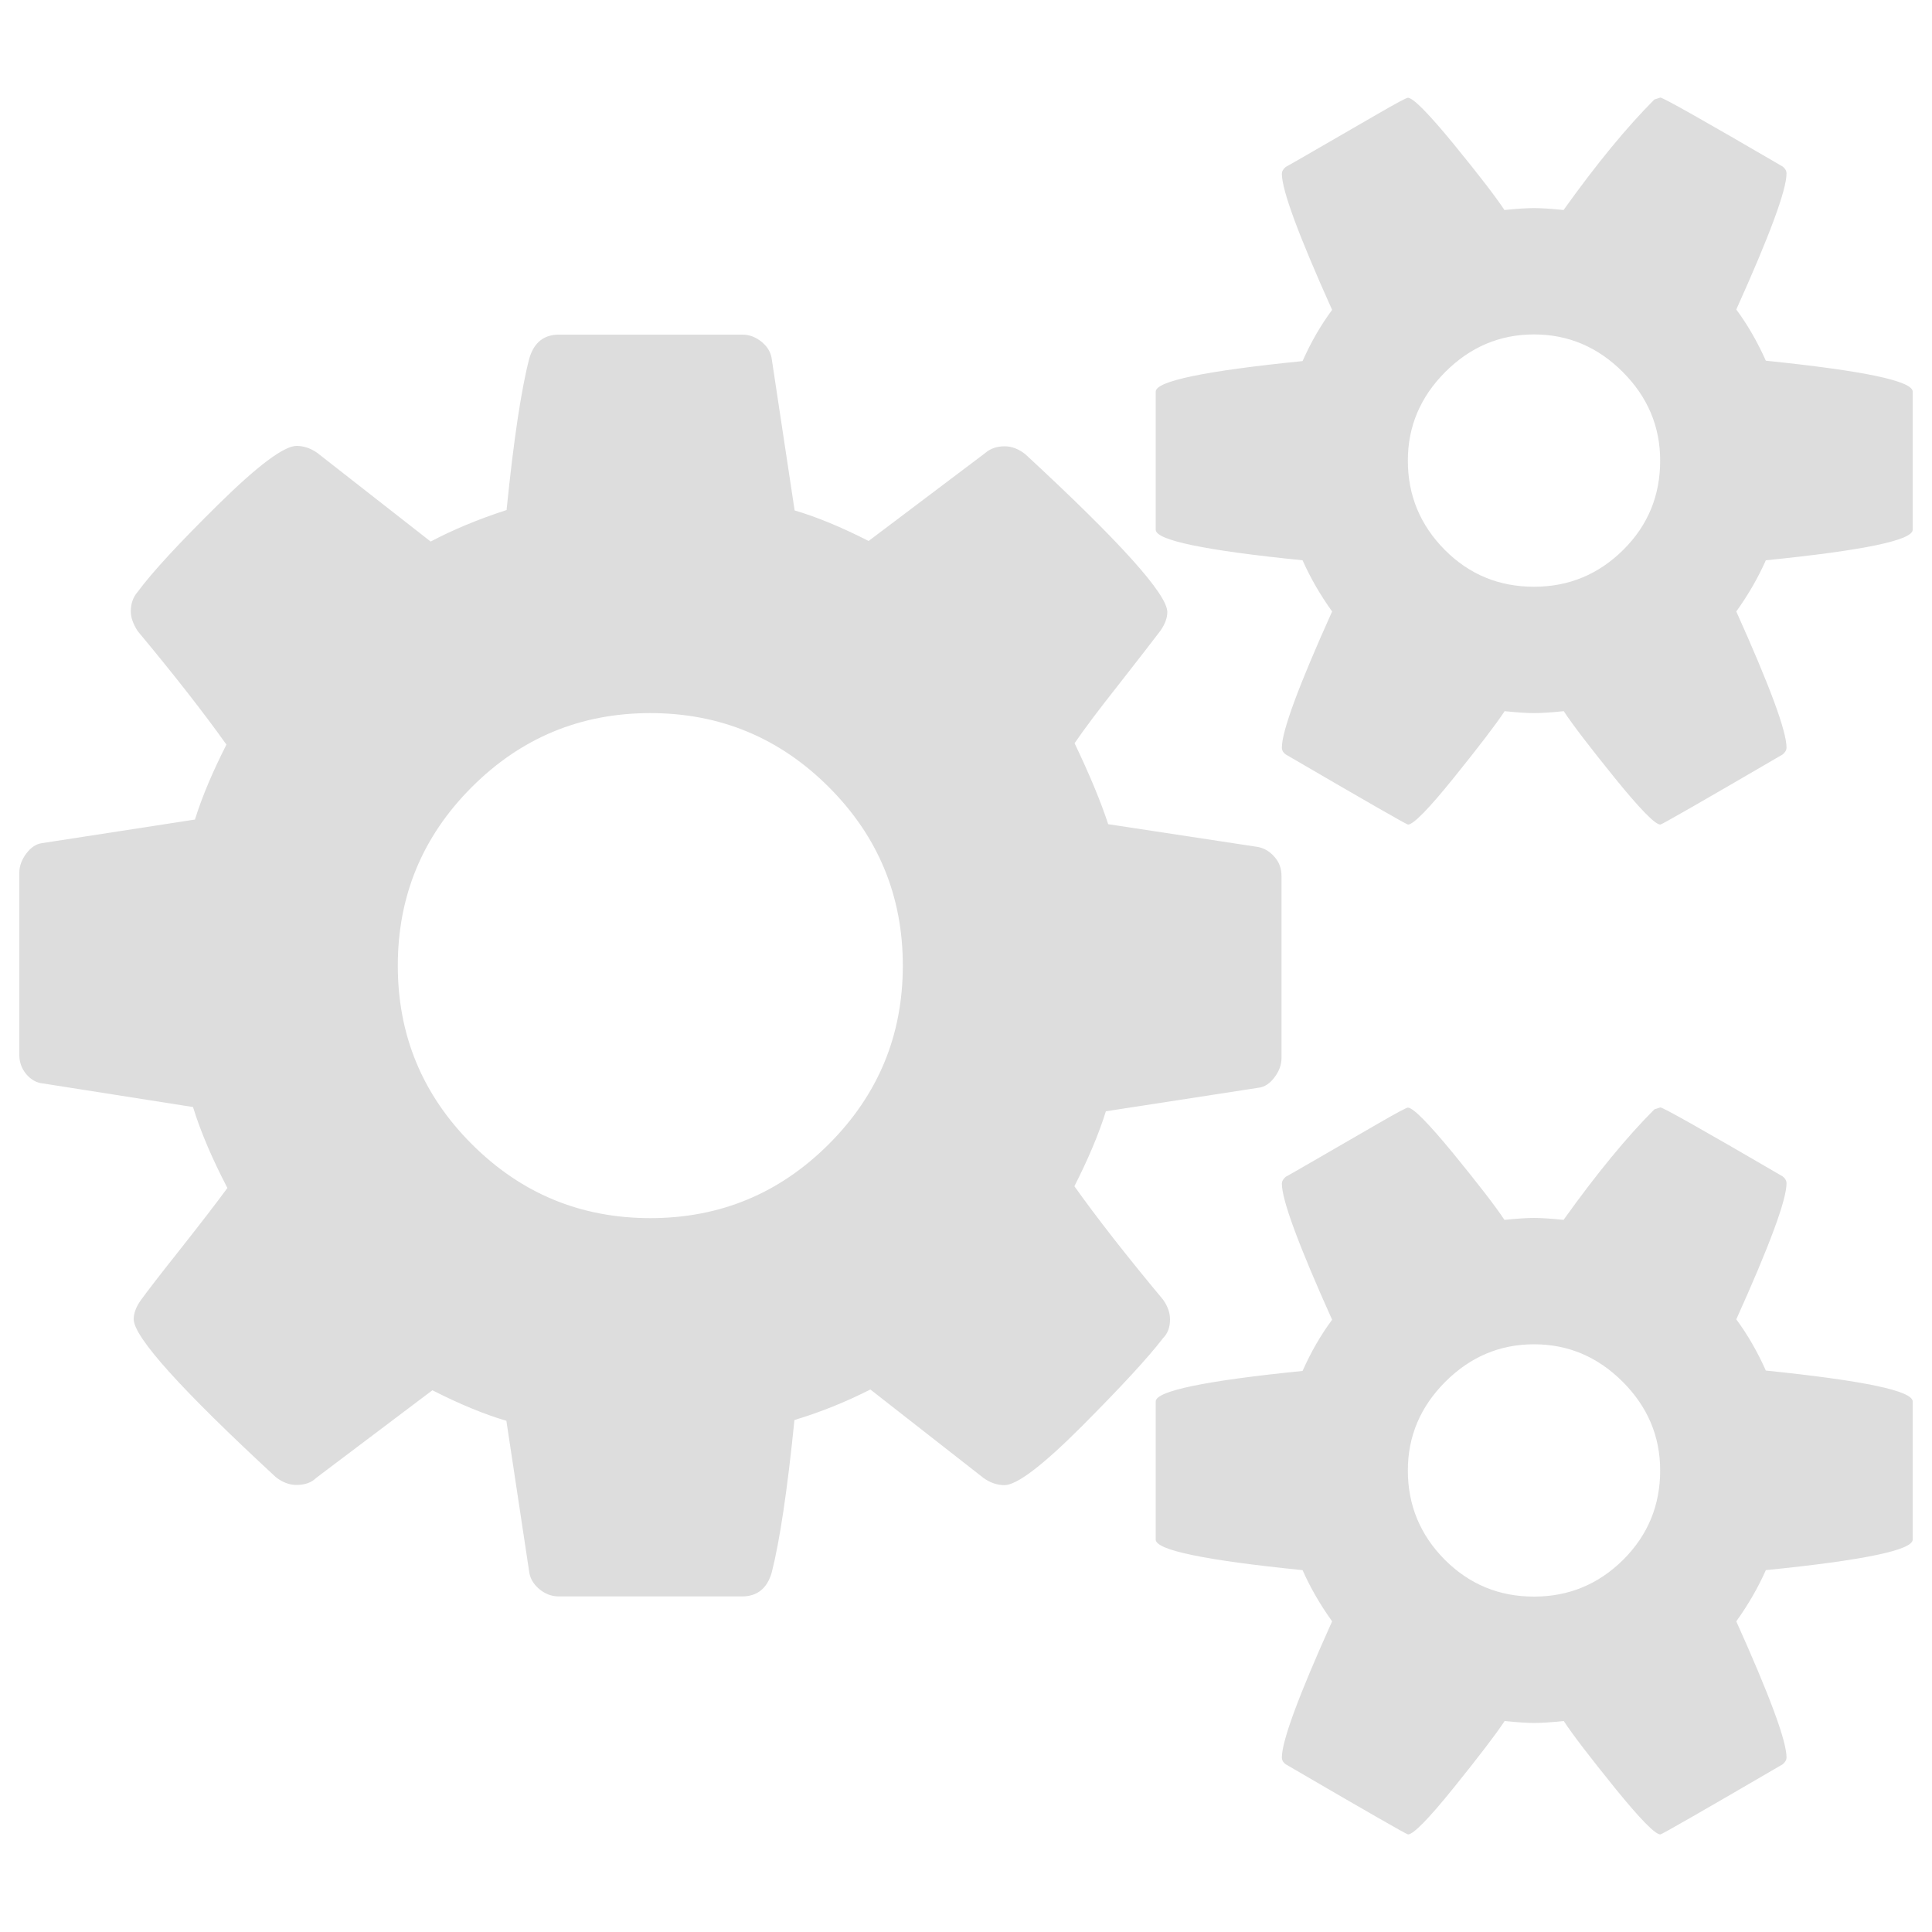 <?xml version="1.0" encoding="utf-8"?>
<!-- Svg Vector Icons : http://www.onlinewebfonts.com/icon -->
<!DOCTYPE svg PUBLIC "-//W3C//DTD SVG 1.1//EN" "http://www.w3.org/Graphics/SVG/1.1/DTD/svg11.dtd">
<svg version="1.1" xmlns="http://www.w3.org/2000/svg" xmlns:xlink="http://www.w3.org/1999/xlink" x="0px" y="0px" viewBox="0 0 1000 1000" enable-background="new 0 0 1000 1000" xml:space="preserve">
<g><path fill="#DDD" d="M467.3,499.8c0-36.1-12.8-66.9-38.3-92.4s-56.3-38.3-92.4-38.3c-36.1,0-66.9,12.8-92.4,38.3c-25.5,25.5-38.3,56.3-38.3,92.4c0,36.1,12.8,66.9,38.3,92.4c25.5,25.5,56.3,38.3,92.4,38.3c36.1,0,66.9-12.8,92.4-38.3C454.6,566.6,467.3,535.8,467.3,499.8z M859.3,761.1c0-17.7-6.5-33-19.4-45.9c-12.9-12.9-28.2-19.4-45.9-19.4s-33,6.5-45.9,19.4c-12.9,12.9-19.4,28.2-19.4,45.9c0,18,6.4,33.4,19.1,46.2c12.8,12.8,28.2,19.1,46.2,19.1c18,0,33.4-6.4,46.2-19.1C853,794.5,859.3,779.1,859.3,761.1L859.3,761.1z M859.3,238.4c0-17.7-6.5-33-19.4-45.9s-28.2-19.4-45.9-19.4s-33,6.5-45.9,19.4c-12.9,12.9-19.4,28.2-19.4,45.9c0,18,6.4,33.4,19.1,46.2s28.2,19.1,46.2,19.1c18,0,33.4-6.4,46.2-19.1S859.3,256.5,859.3,238.4L859.3,238.4z M663.3,453.3v94.4c0,3.4-1.2,6.7-3.6,9.9c-2.4,3.2-5.1,5-8.2,5.4l-79.1,12.2c-3.7,11.9-9.2,24.8-16.3,38.8c11.6,16.3,26.9,35.9,45.9,58.7c2.4,3.4,3.6,6.8,3.6,10.2c0,4.1-1.2,7.3-3.6,9.7c-7.8,10.2-21.9,25.4-42.1,45.7c-20.3,20.3-33.6,30.4-40,30.4c-3.7,0-7.3-1.2-10.7-3.6l-58.7-45.9c-12.6,6.4-25.7,11.7-39.3,15.8c-3.7,36.8-7.7,63.1-11.8,79.1c-2.4,8.1-7.5,12.2-15.3,12.2h-94.9c-3.7,0-7.1-1.3-10.2-3.9c-3-2.6-4.7-5.6-5.1-8.9l-11.8-78.1c-11.6-3.4-24.3-8.7-38.3-15.8L163.6,765c-2.4,2.4-5.8,3.6-10.2,3.6c-3.7,0-7.3-1.4-10.7-4.1c-49-45.3-73.5-72.5-73.5-81.7c0-3,1.2-6.3,3.6-9.7c3.4-4.7,10.4-13.8,20.9-27c10.5-13.3,18.5-23.7,24-31.2c-7.8-15-13.8-28.9-17.8-41.9l-77.6-12.2c-3.4-0.3-6.3-2-8.7-4.8c-2.4-2.9-3.6-6.2-3.6-9.9v-94.4c0-3.4,1.2-6.7,3.6-9.9c2.4-3.2,5.1-5,8.2-5.4l79.1-12.2c3.7-11.9,9.2-24.8,16.3-38.8c-11.6-16.3-26.9-35.9-45.9-58.7c-2.4-3.7-3.6-7.1-3.6-10.2c0-4.1,1.2-7.5,3.6-10.2c7.5-10.2,21.5-25.3,41.9-45.4c20.4-20.1,33.9-30.1,40.3-30.1c3.7,0,7.3,1.2,10.7,3.6l58.7,45.9c11.6-6.1,24.7-11.6,39.3-16.3c3.7-36.8,7.7-63,11.8-78.6c2.4-8.1,7.5-12.2,15.3-12.2h94.9c3.7,0,7.1,1.3,10.2,3.9s4.7,5.6,5.1,9l11.8,78.1c11.6,3.4,24.3,8.7,38.3,15.8l60.2-45.4c2.7-2.4,6.1-3.6,10.2-3.6c3.7,0,7.3,1.4,10.7,4.1c49,45.3,73.5,72.5,73.5,81.7c0,3-1.2,6.3-3.6,9.7c-4.1,5.4-11.2,14.6-21.4,27.6c-10.2,12.9-17.9,23.1-23,30.6c7.8,16.3,13.6,30.3,17.4,41.9l77.6,11.8c3.4,0.7,6.3,2.5,8.7,5.4C662.1,446.3,663.3,449.6,663.3,453.3L663.3,453.3z M990,725.4v71.5c0,5.4-25.3,10.7-76,15.8c-4.1,9.2-9.2,18-15.3,26.5c17.3,38.5,26,61.9,26,70.4c0,1.4-0.7,2.5-2,3.6c-41.5,24.2-62.6,36.3-63.3,36.3c-2.7,0-10.5-8-23.5-24c-12.9-16-21.8-27.5-26.5-34.7c-6.8,0.7-11.9,1-15.3,1c-3.4,0-8.5-0.3-15.3-1c-4.7,7.1-13.6,18.7-26.5,34.7c-12.9,16-20.8,24-23.5,24c-0.7,0-21.8-12.1-63.3-36.3c-1.4-1-2-2.2-2-3.6c0-8.5,8.7-32,26-70.4c-6.1-8.5-11.2-17.3-15.3-26.5c-50.7-5.1-76-10.4-76-15.8v-71.5c0-5.4,25.3-10.7,76-15.8c4.4-9.9,9.5-18.7,15.3-26.5c-17.3-38.5-26-61.9-26-70.4c0-1.3,0.7-2.5,2-3.6c1.3-0.7,7.3-4.1,17.8-10.2c10.5-6.1,20.6-11.9,30.1-17.4c9.5-5.5,14.6-8.2,15.3-8.2c2.7,0,10.5,7.9,23.5,23.7c12.9,15.8,21.8,27.3,26.5,34.4c6.8-0.7,11.9-1,15.3-1c3.4,0,8.5,0.3,15.3,1c17.3-24.2,33-43.2,47-57.2l3.1-1c1.4,0,22.5,11.9,63.3,35.7c1.3,1,2,2.2,2,3.6c0,8.5-8.7,32-26,70.4c5.8,7.8,10.9,16.7,15.3,26.5C964.7,714.6,990,719.9,990,725.4L990,725.4z M990,202.7v71.5c0,5.4-25.3,10.7-76,15.8c-4.1,9.2-9.2,18-15.3,26.5c17.3,38.5,26,61.9,26,70.4c0,1.4-0.7,2.5-2,3.6c-41.5,24.2-62.6,36.3-63.3,36.3c-2.7,0-10.5-8-23.5-24c-12.9-16-21.8-27.5-26.5-34.7c-6.8,0.7-11.9,1-15.3,1c-3.4,0-8.5-0.3-15.3-1c-4.7,7.1-13.6,18.7-26.5,34.7c-12.9,16-20.8,24-23.5,24c-0.7,0-21.8-12.1-63.3-36.3c-1.4-1-2-2.2-2-3.6c0-8.5,8.7-32,26-70.4c-6.1-8.5-11.2-17.3-15.3-26.5c-50.7-5.1-76-10.4-76-15.8v-71.5c0-5.4,25.3-10.7,76-15.8c4.4-9.9,9.5-18.7,15.3-26.5c-17.3-38.5-26-61.9-26-70.4c0-1.4,0.7-2.5,2-3.6c1.3-0.7,7.3-4.1,17.8-10.2c10.5-6.1,20.6-11.9,30.1-17.4c9.5-5.5,14.6-8.2,15.3-8.2c2.7,0,10.5,7.9,23.5,23.7c12.9,15.8,21.8,27.3,26.5,34.4c6.8-0.7,11.9-1,15.3-1c3.4,0,8.5,0.3,15.3,1c17.3-24.2,33-43.2,47-57.2l3.1-1c1.4,0,22.5,11.9,63.3,35.7c1.3,1,2,2.2,2,3.6c0,8.5-8.7,32-26,70.4c5.8,7.8,10.9,16.7,15.3,26.5C964.7,191.9,990,197.2,990,202.7L990,202.7z"/></g>
</svg>
